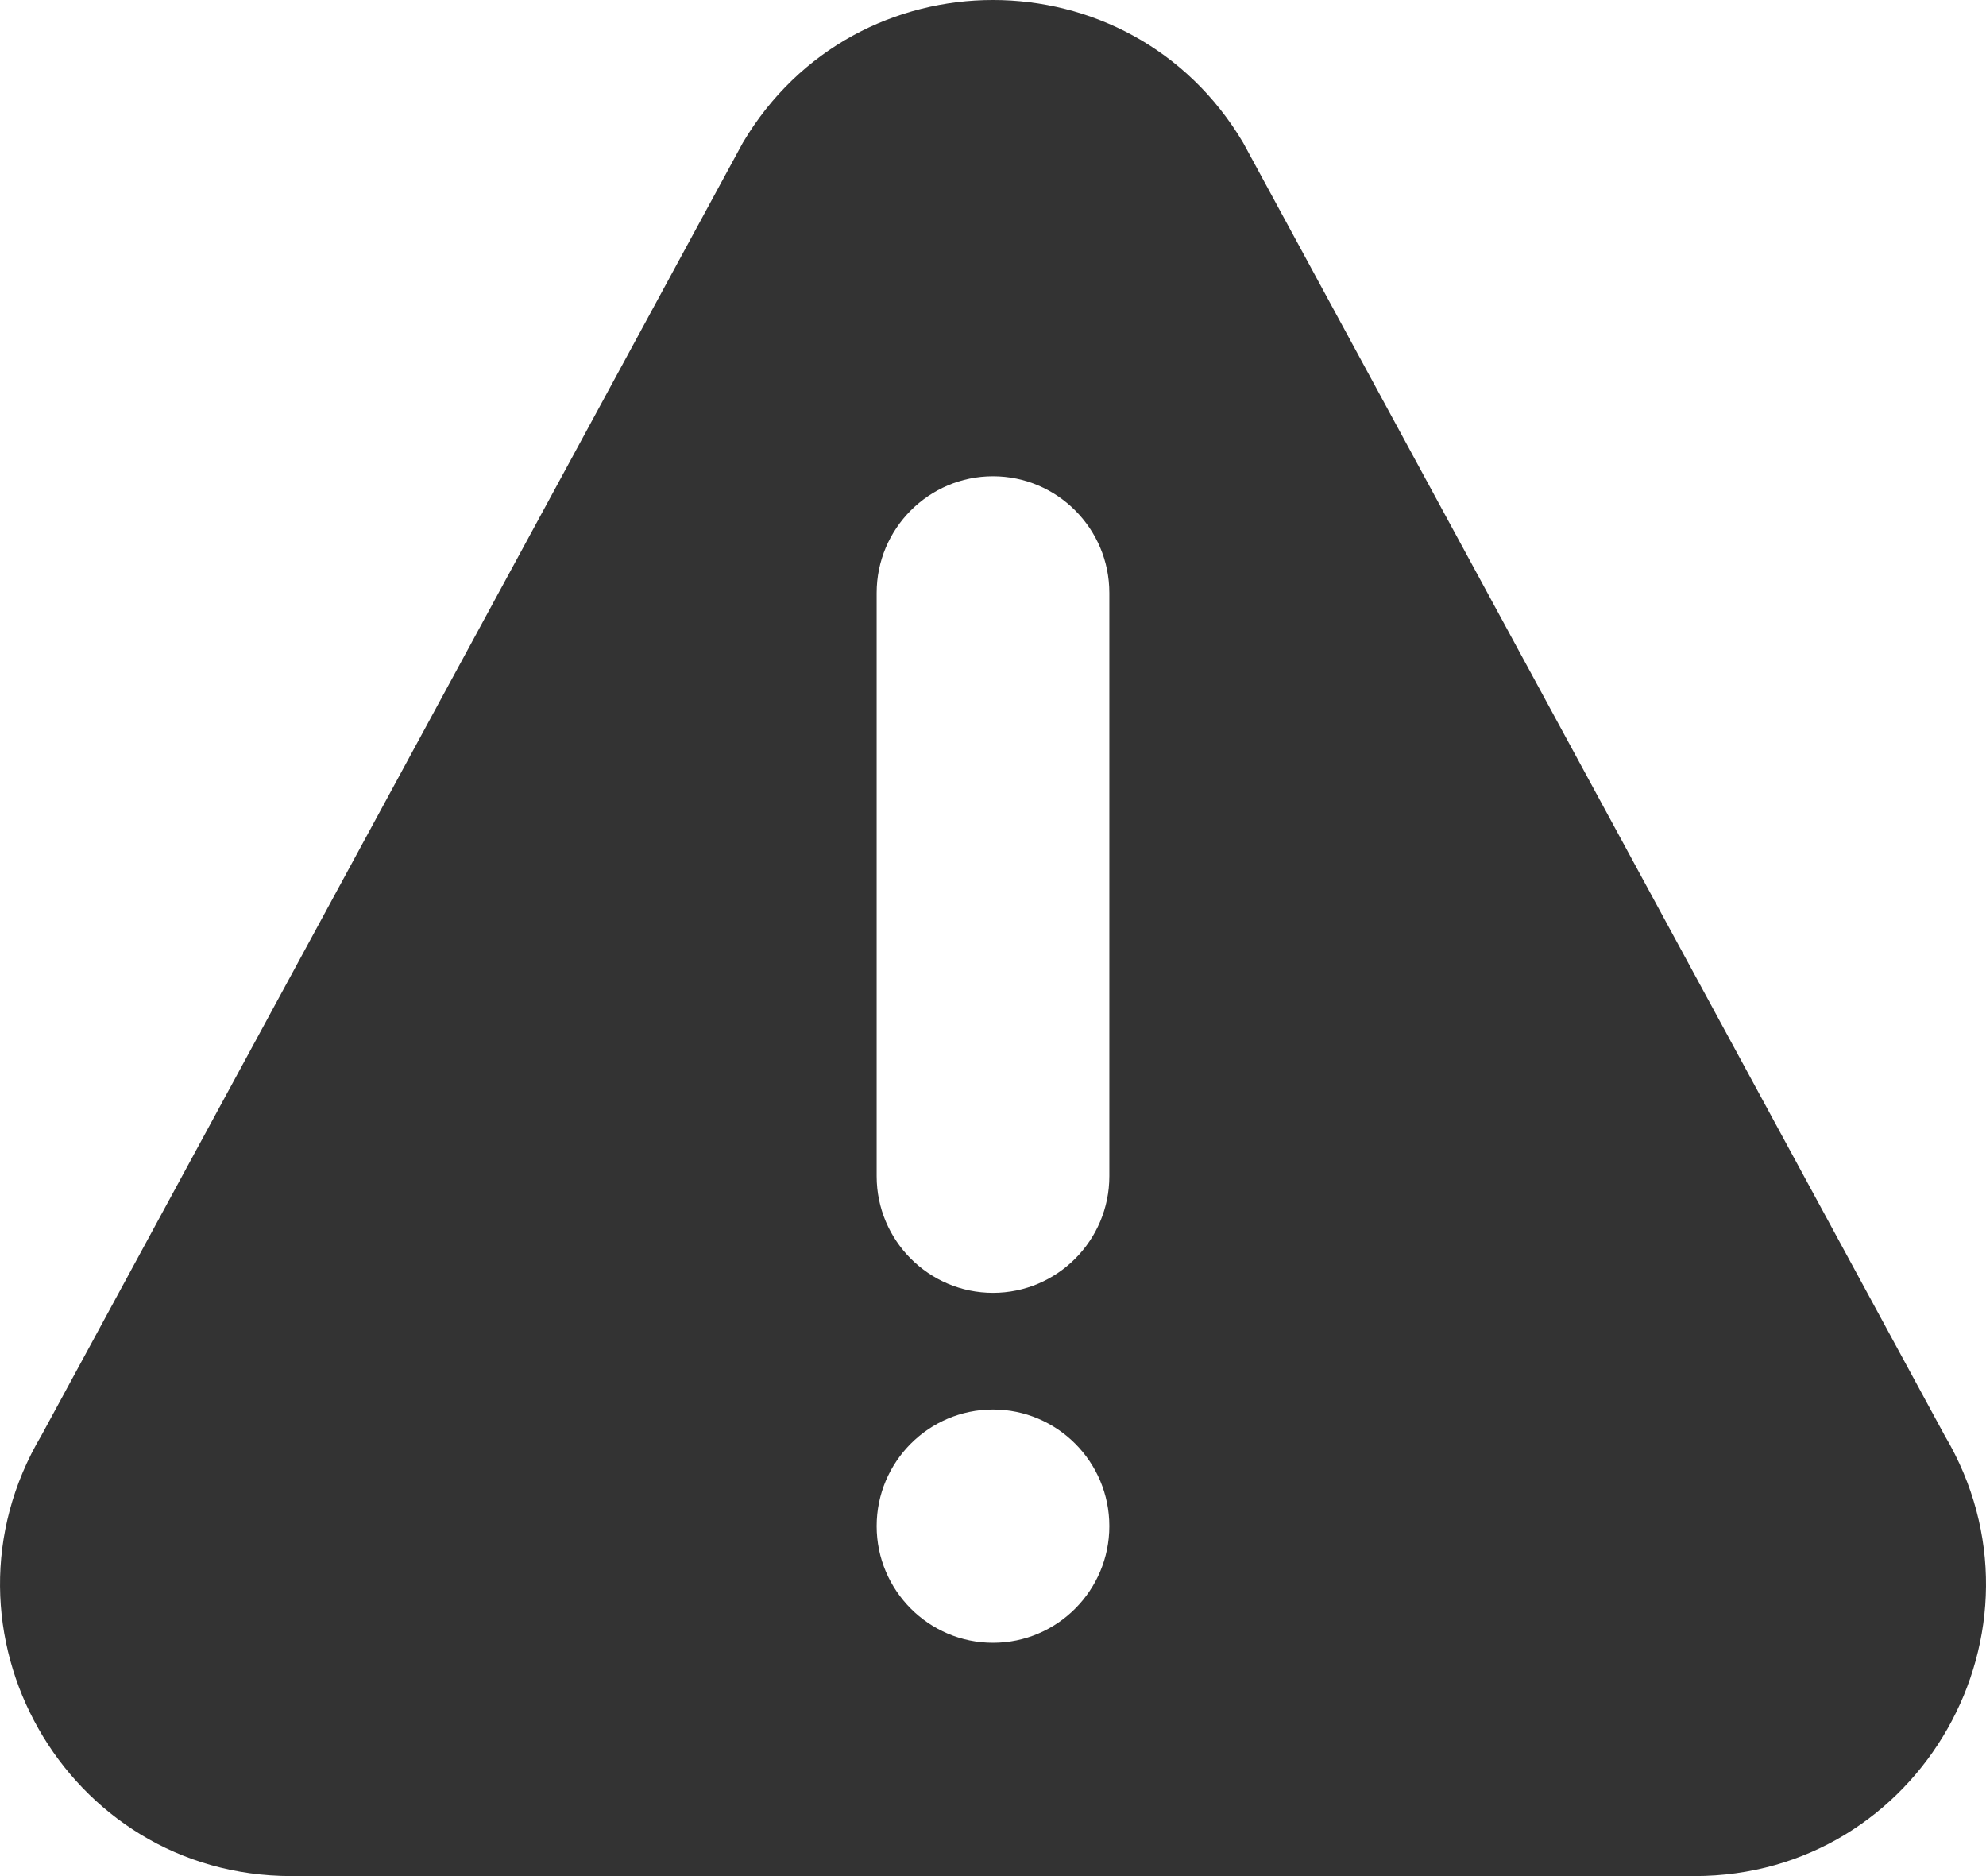 <svg width="36" height="34" viewBox="0 0 36 34" fill="none" xmlns="http://www.w3.org/2000/svg">
<path d="M35.252 26.017L22.535 2.587C20.492 -0.86 15.511 -0.865 13.465 2.587L0.749 26.017C-1.34 29.539 1.189 34 5.282 34H30.717C34.807 34 37.341 29.543 35.252 26.017ZM18 29.772C16.837 29.772 15.891 28.823 15.891 27.658C15.891 26.492 16.837 25.544 18 25.544C19.163 25.544 20.109 26.492 20.109 27.658C20.109 28.823 19.163 29.772 18 29.772ZM20.109 21.316C20.109 22.481 19.163 23.43 18 23.43C16.837 23.43 15.891 22.481 15.891 21.316V10.745C15.891 9.58 16.837 8.631 18 8.631C19.163 8.631 20.109 9.58 20.109 10.745V21.316Z" fill="#333333"/>
</svg>
